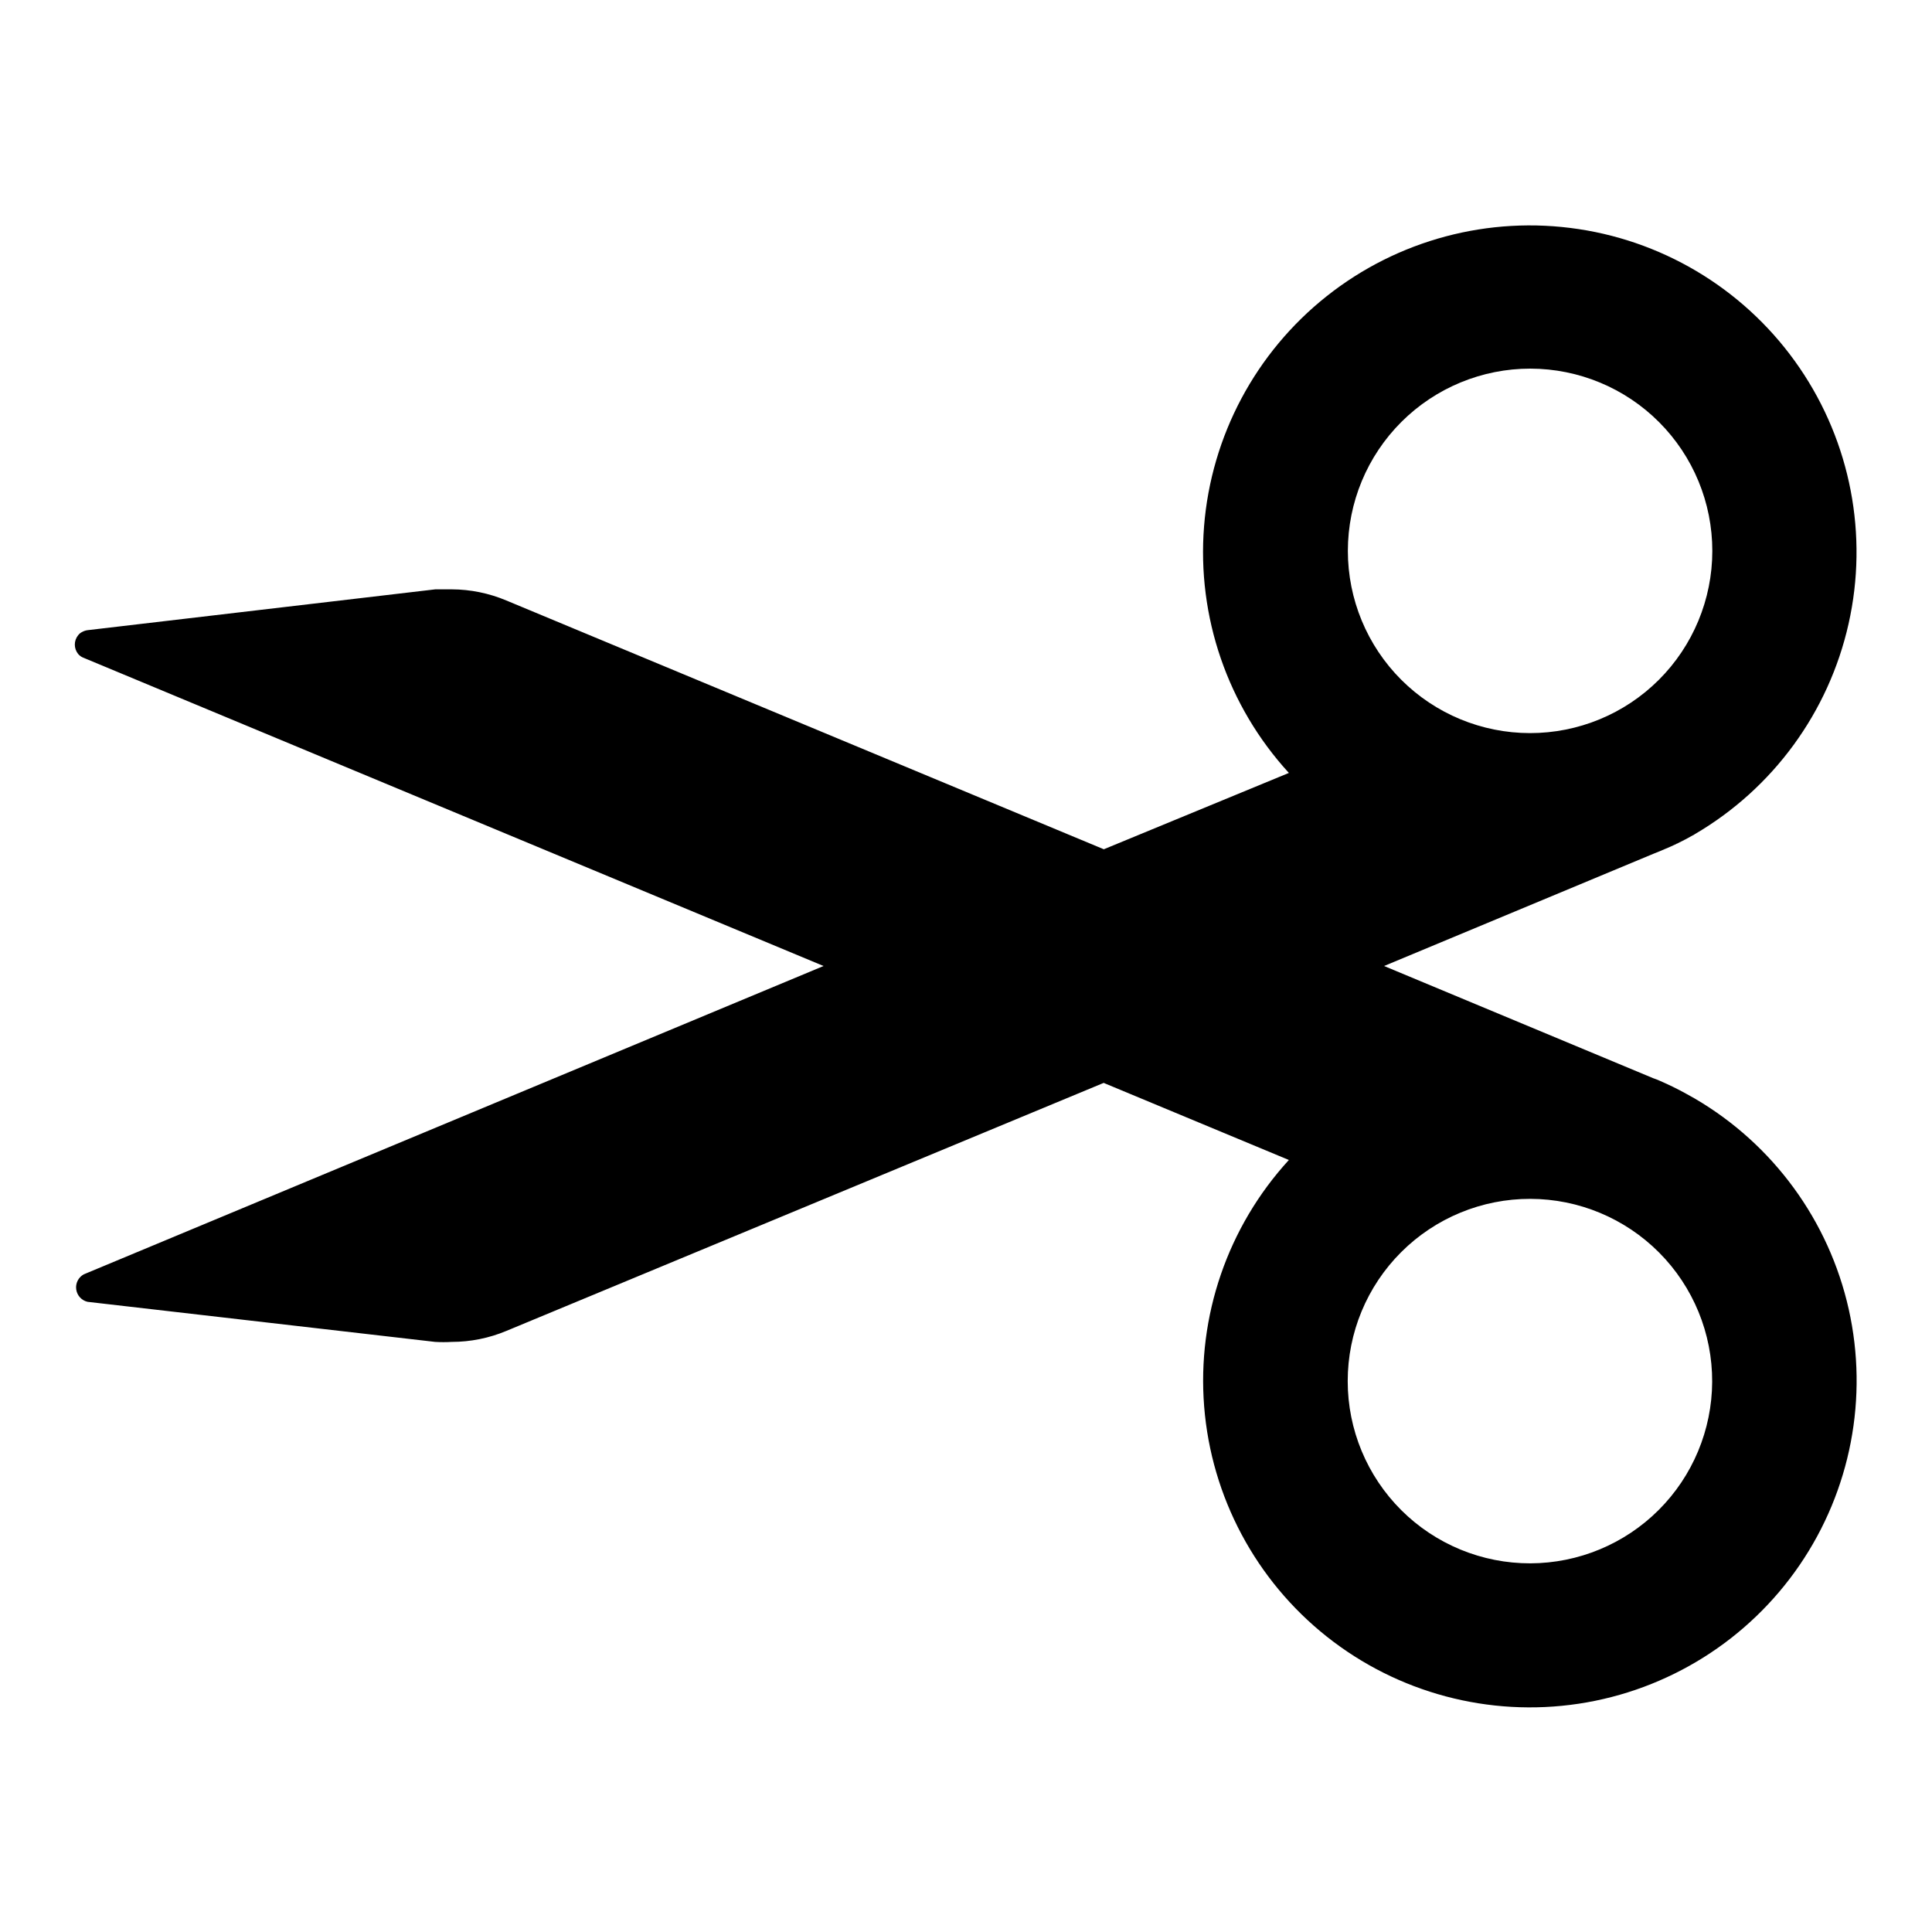 <?xml version="1.0" encoding="UTF-8"?>
<!-- Uploaded to: ICON Repo, www.iconrepo.com, Generator: ICON Repo Mixer Tools -->
<svg fill="#000000" width="800px" height="800px" version="1.1" viewBox="144 144 512 512" xmlns="http://www.w3.org/2000/svg">
 <g>
  <path d="m584.56 369.26c2.797-1.109 5.508-2.422 8.109-3.938-2.625 1.469-5.332 2.781-8.109 3.938z"/>
  <path d="m593.18 435.15-2.402-1.34c-2.203-1.219-4.449-2.32-6.809-3.344-0.59-0.277-1.219-0.512-1.891-0.746l-71.281-29.719 71.32-29.719 1.852-0.746 0.551-0.234v-0.004c2.773-1.156 5.481-2.469 8.105-3.934 0.176-0.062 0.336-0.156 0.473-0.277 20.75-12.125 35.527-32.328 40.793-55.777 5.269-23.449 0.559-48.031-13.012-67.867-13.566-19.836-34.766-33.145-58.531-36.734-23.762-3.594-47.945 2.852-66.773 17.793-18.824 14.938-30.59 37.031-32.488 60.988-1.898 23.957 6.246 47.625 22.48 65.344l-49.043 20.23-158.34-65.93c-4.586-1.93-9.508-2.934-14.484-2.953h-4.328l-92.184 10.824c-0.5 0.066-0.98 0.227-1.418 0.473-0.418 0.199-0.781 0.496-1.062 0.867-1.172 1.445-1.172 3.516 0 4.961 0.383 0.465 0.887 0.816 1.457 1.023l196.09 81.672-196.05 81.711c-1.43 0.781-2.227 2.363-2.008 3.977 0.219 1.617 1.406 2.93 2.992 3.305l92.18 10.629v-0.004c1.445 0.082 2.891 0.082 4.332 0 4.973-0.004 9.895-0.992 14.484-2.91l158.3-65.73 49.082 20.43v-0.004c-16.223 17.723-24.355 41.387-22.453 65.34 1.906 23.949 13.676 46.031 32.496 60.969 18.82 14.934 43 21.375 66.758 17.789 23.758-3.59 44.957-16.887 58.527-36.715 13.566-19.828 18.289-44.402 13.035-67.848-5.258-23.445-20.016-43.652-40.75-55.789zm-43.613-193.46c12.805 0.023 25.078 5.125 34.117 14.191 9.043 9.066 14.113 21.352 14.098 34.156-0.012 12.805-5.109 25.078-14.172 34.125-9.059 9.047-21.344 14.125-34.148 14.117-12.805-0.008-25.082-5.098-34.133-14.152-9.051-9.059-14.133-21.336-14.133-34.141 0.008-12.82 5.109-25.109 14.184-34.168 9.07-9.055 21.367-14.137 34.188-14.129zm0 316.61c-12.824 0.031-25.137-5.043-34.219-14.098-9.082-9.059-14.191-21.355-14.191-34.184-0.004-12.828 5.094-25.129 14.172-34.191s21.387-14.141 34.215-14.117c12.824 0.023 25.113 5.152 34.156 14.246 9.043 9.098 14.098 21.418 14.043 34.246-0.062 12.75-5.16 24.961-14.184 33.969-9.023 9.008-21.242 14.086-33.992 14.129z"/>
 </g>
</svg>